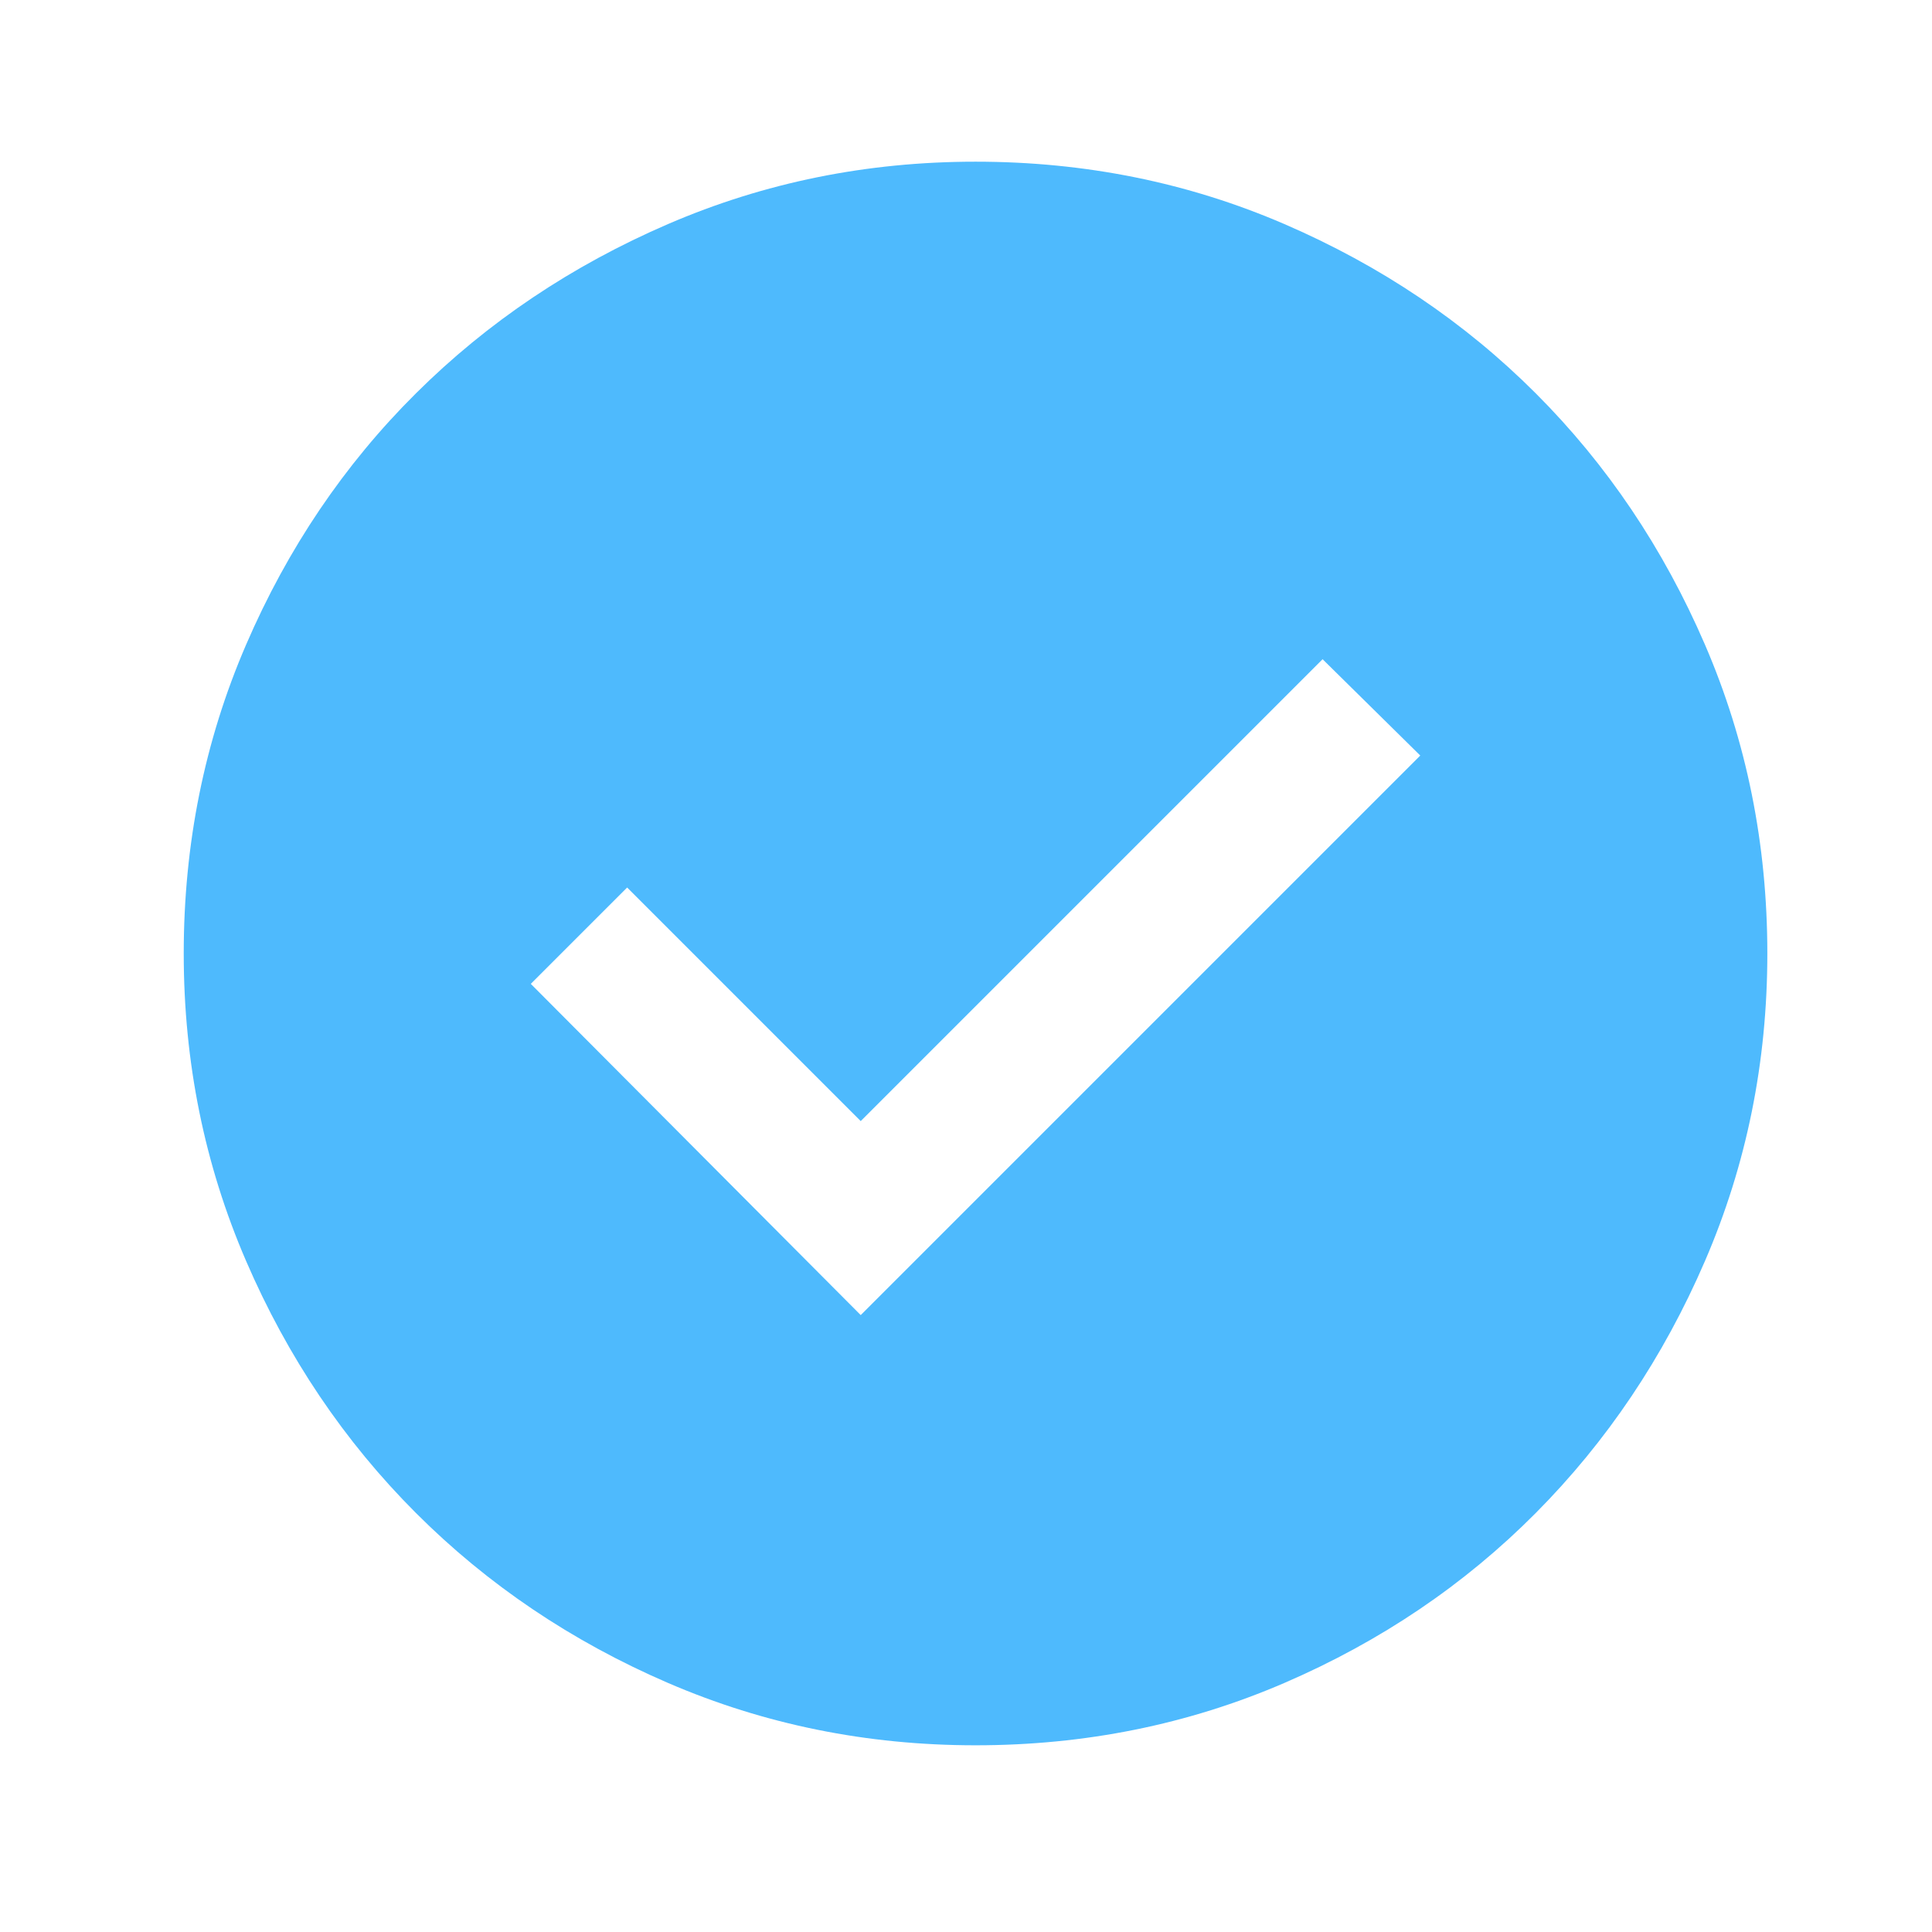 <svg width="61" height="61" viewBox="0 0 61 61" fill="none" xmlns="http://www.w3.org/2000/svg"><mask id="mask0_8004_11342" maskUnits="userSpaceOnUse" x="0" y="0" width="61" height="61"><rect x="0.801" y="0.105" width="60" height="60" fill="#208e3a"></rect></mask><g mask="url(#mask0_8004_11342)"><path d="M27.176 41.522L44.843 23.855L41.759 20.814L27.176 35.397L19.801 28.022L16.759 31.064L27.176 41.522ZM30.801 55.105C27.37 55.105 24.134 54.449 21.093 53.137C18.051 51.824 15.398 50.036 13.134 47.772C10.87 45.508 9.082 42.855 7.77 39.814C6.457 36.772 5.801 33.536 5.801 30.105C5.801 26.647 6.457 23.397 7.77 20.355C9.082 17.314 10.87 14.668 13.134 12.418C15.398 10.168 18.051 8.387 21.093 7.074C24.134 5.762 27.37 5.105 30.801 5.105C34.259 5.105 37.509 5.762 40.551 7.074C43.593 8.387 46.238 10.168 48.488 12.418C50.738 14.668 52.52 17.314 53.832 20.355C55.145 23.397 55.801 26.647 55.801 30.105C55.801 33.536 55.145 36.772 53.832 39.814C52.52 42.855 50.738 45.508 48.488 47.772C46.238 50.036 43.593 51.824 40.551 53.137C37.509 54.449 34.259 55.105 30.801 55.105Z" fill="#4EBAFD"></path></g></svg>
